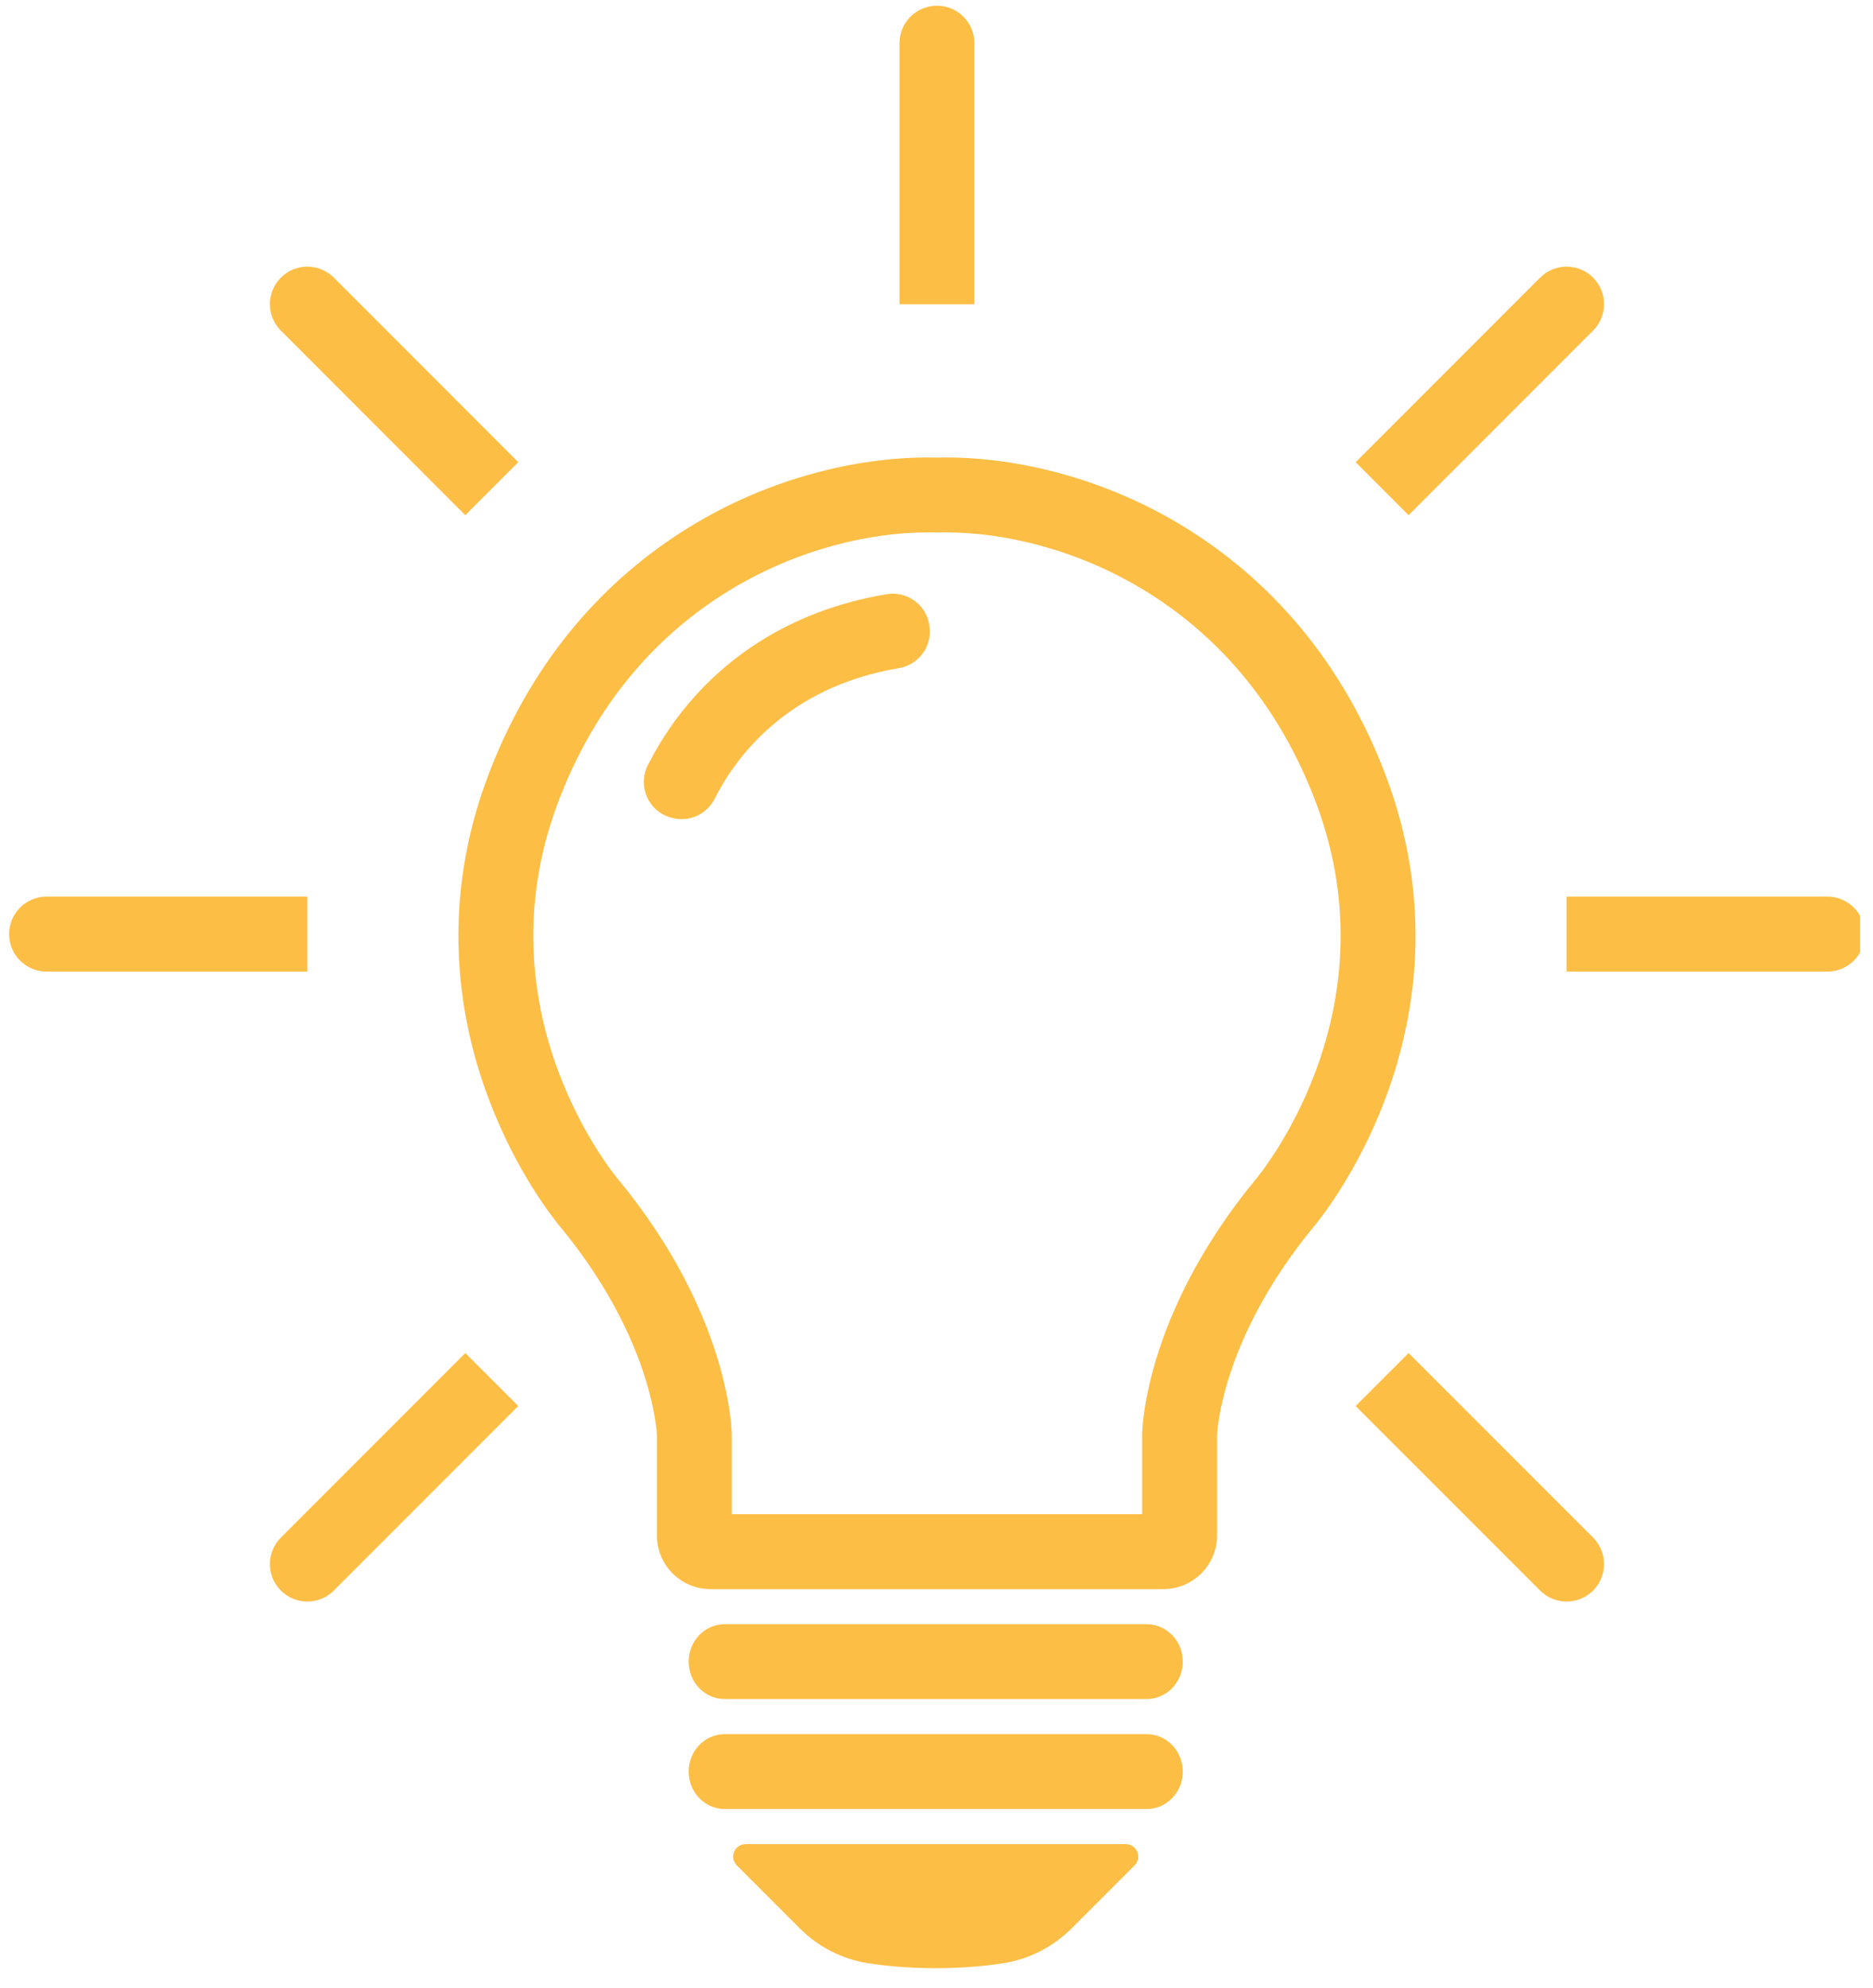 <?xml version="1.0" encoding="UTF-8"?> <svg xmlns="http://www.w3.org/2000/svg" xmlns:xlink="http://www.w3.org/1999/xlink" width="165" zoomAndPan="magnify" viewBox="0 0 123.75 131.25" height="175" preserveAspectRatio="xMidYMid meet" version="1.0"><defs><clipPath id="492b6edf20"><path d="M 59 0.293 L 65 0.293 L 65 21 L 59 21 Z M 59 0.293 " clip-rule="nonzero"></path></clipPath><clipPath id="e10ec59a0f"><path d="M 103.492 59 L 122.902 59 L 122.902 64.395 L 103.492 64.395 Z M 103.492 59 " clip-rule="nonzero"></path></clipPath><clipPath id="3d1e65845e"><path d="M 0.602 59 L 21 59 L 21 65 L 0.602 65 Z M 0.602 59 " clip-rule="nonzero"></path></clipPath></defs><path fill="#fcbe44" d="M 82.941 77.906 C 75.461 86.988 75.461 94.734 75.461 94.734 L 75.461 99.988 L 48.348 99.988 L 48.348 94.734 C 48.348 94.734 48.348 86.988 40.867 77.906 C 40.867 77.906 31.609 67.102 36.832 53.09 C 41.918 39.453 53.793 35.152 61.301 35.156 C 61.504 35.156 61.707 35.156 61.906 35.164 C 62.105 35.156 62.305 35.156 62.512 35.156 C 70.016 35.156 81.895 39.453 86.98 53.09 C 92.203 67.102 82.941 77.906 82.941 77.906 Z M 93.496 63.102 C 93.672 59.133 93.039 55.184 91.613 51.363 C 90.215 47.613 88.277 44.246 85.855 41.355 C 83.68 38.762 81.117 36.555 78.234 34.789 C 75.699 33.238 72.961 32.055 70.094 31.27 C 67.559 30.574 64.938 30.207 62.512 30.207 C 62.309 30.207 62.105 30.211 61.906 30.215 C 61.707 30.211 61.504 30.207 61.301 30.207 C 58.871 30.207 56.25 30.574 53.719 31.27 C 50.848 32.055 48.109 33.238 45.578 34.789 C 42.695 36.551 40.129 38.762 37.953 41.355 C 35.531 44.246 33.594 47.613 32.195 51.363 C 30.77 55.184 30.137 59.133 30.316 63.102 C 30.457 66.258 31.109 69.414 32.258 72.48 C 34.102 77.422 36.621 80.543 37.07 81.074 C 40.402 85.129 41.961 88.797 42.68 91.168 C 43.336 93.32 43.402 94.723 43.402 94.734 L 43.402 101.391 C 43.402 103.348 44.988 104.934 46.945 104.934 L 76.863 104.934 C 78.824 104.934 80.41 103.348 80.41 101.391 L 80.41 94.785 C 80.418 94.617 80.504 93.078 81.266 90.742 C 82.004 88.469 83.555 84.949 86.742 81.074 C 87.188 80.543 89.711 77.422 91.555 72.48 C 92.699 69.414 93.352 66.258 93.496 63.102 " fill-opacity="1" fill-rule="nonzero"></path><g clip-path="url(#492b6edf20)"><path fill="#fcbe44" d="M 64.379 2.852 C 64.379 1.484 63.27 0.379 61.906 0.379 C 60.539 0.379 59.43 1.484 59.43 2.852 L 59.43 20.086 L 64.379 20.086 L 64.379 2.852 " fill-opacity="1" fill-rule="nonzero"></path></g><g clip-path="url(#e10ec59a0f)"><path fill="#fcbe44" d="M 120.738 59.207 L 103.5 59.207 L 103.5 64.156 L 120.738 64.156 C 122.102 64.156 123.211 63.047 123.211 61.684 C 123.211 60.316 122.102 59.207 120.738 59.207 " fill-opacity="1" fill-rule="nonzero"></path></g><path fill="#fcbe44" d="M 93.066 89.348 L 89.57 92.844 L 101.758 105.031 C 102.723 105.996 104.289 105.996 105.254 105.031 C 106.219 104.066 106.219 102.5 105.254 101.531 L 93.066 89.348 " fill-opacity="1" fill-rule="nonzero"></path><path fill="#fcbe44" d="M 105.254 21.832 C 106.219 20.867 106.219 19.301 105.254 18.332 C 104.289 17.367 102.723 17.367 101.758 18.332 L 89.57 30.52 L 93.066 34.02 L 105.254 21.832 " fill-opacity="1" fill-rule="nonzero"></path><g clip-path="url(#3d1e65845e)"><path fill="#fcbe44" d="M 20.309 59.207 L 3.074 59.207 C 1.707 59.207 0.602 60.316 0.602 61.684 C 0.602 63.047 1.707 64.156 3.074 64.156 L 20.309 64.156 L 20.309 59.207 " fill-opacity="1" fill-rule="nonzero"></path></g><path fill="#fcbe44" d="M 18.559 101.531 C 17.59 102.5 17.59 104.066 18.559 105.031 C 19.523 105.996 21.09 105.996 22.055 105.031 L 34.242 92.844 L 30.742 89.348 L 18.559 101.531 " fill-opacity="1" fill-rule="nonzero"></path><path fill="#fcbe44" d="M 30.742 34.02 L 34.242 30.52 L 22.055 18.332 C 21.09 17.367 19.523 17.367 18.559 18.332 C 17.59 19.301 17.59 20.867 18.559 21.832 L 30.742 34.02 " fill-opacity="1" fill-rule="nonzero"></path><path fill="#fcbe44" d="M 61.422 41.477 C 61.324 40.035 60.004 39 58.582 39.238 C 51.965 40.34 47.871 43.656 45.527 46.414 C 44.281 47.887 43.398 49.344 42.801 50.535 C 42.105 51.918 42.844 53.586 44.336 53.988 L 44.406 54.008 C 45.52 54.309 46.691 53.785 47.211 52.754 C 48.543 50.109 51.922 45.375 59.383 44.121 C 60.625 43.914 61.512 42.809 61.426 41.555 L 61.422 41.477 " fill-opacity="1" fill-rule="nonzero"></path><path fill="#fcbe44" d="M 75.762 107.25 L 47.887 107.25 C 46.566 107.25 45.5 108.355 45.5 109.723 C 45.5 111.09 46.566 112.195 47.887 112.195 L 75.762 112.195 C 77.078 112.195 78.148 111.09 78.148 109.723 C 78.148 108.355 77.078 107.25 75.762 107.25 " fill-opacity="1" fill-rule="nonzero"></path><path fill="#fcbe44" d="M 75.762 114.512 L 47.887 114.512 C 46.566 114.512 45.5 115.617 45.5 116.984 C 45.5 118.352 46.566 119.457 47.887 119.457 L 75.762 119.457 C 77.078 119.457 78.148 118.352 78.148 116.984 C 78.148 115.617 77.078 114.512 75.762 114.512 " fill-opacity="1" fill-rule="nonzero"></path><path fill="#fcbe44" d="M 74.379 121.773 L 49.266 121.773 C 48.531 121.773 48.164 122.66 48.684 123.18 L 52.844 127.34 C 54.062 128.555 55.629 129.363 57.328 129.633 C 58.488 129.816 59.988 129.965 61.824 129.965 C 63.656 129.965 65.16 129.816 66.32 129.633 C 68.016 129.363 69.582 128.555 70.801 127.34 L 74.961 123.18 C 75.48 122.66 75.113 121.773 74.379 121.773 " fill-opacity="1" fill-rule="nonzero"></path></svg> 